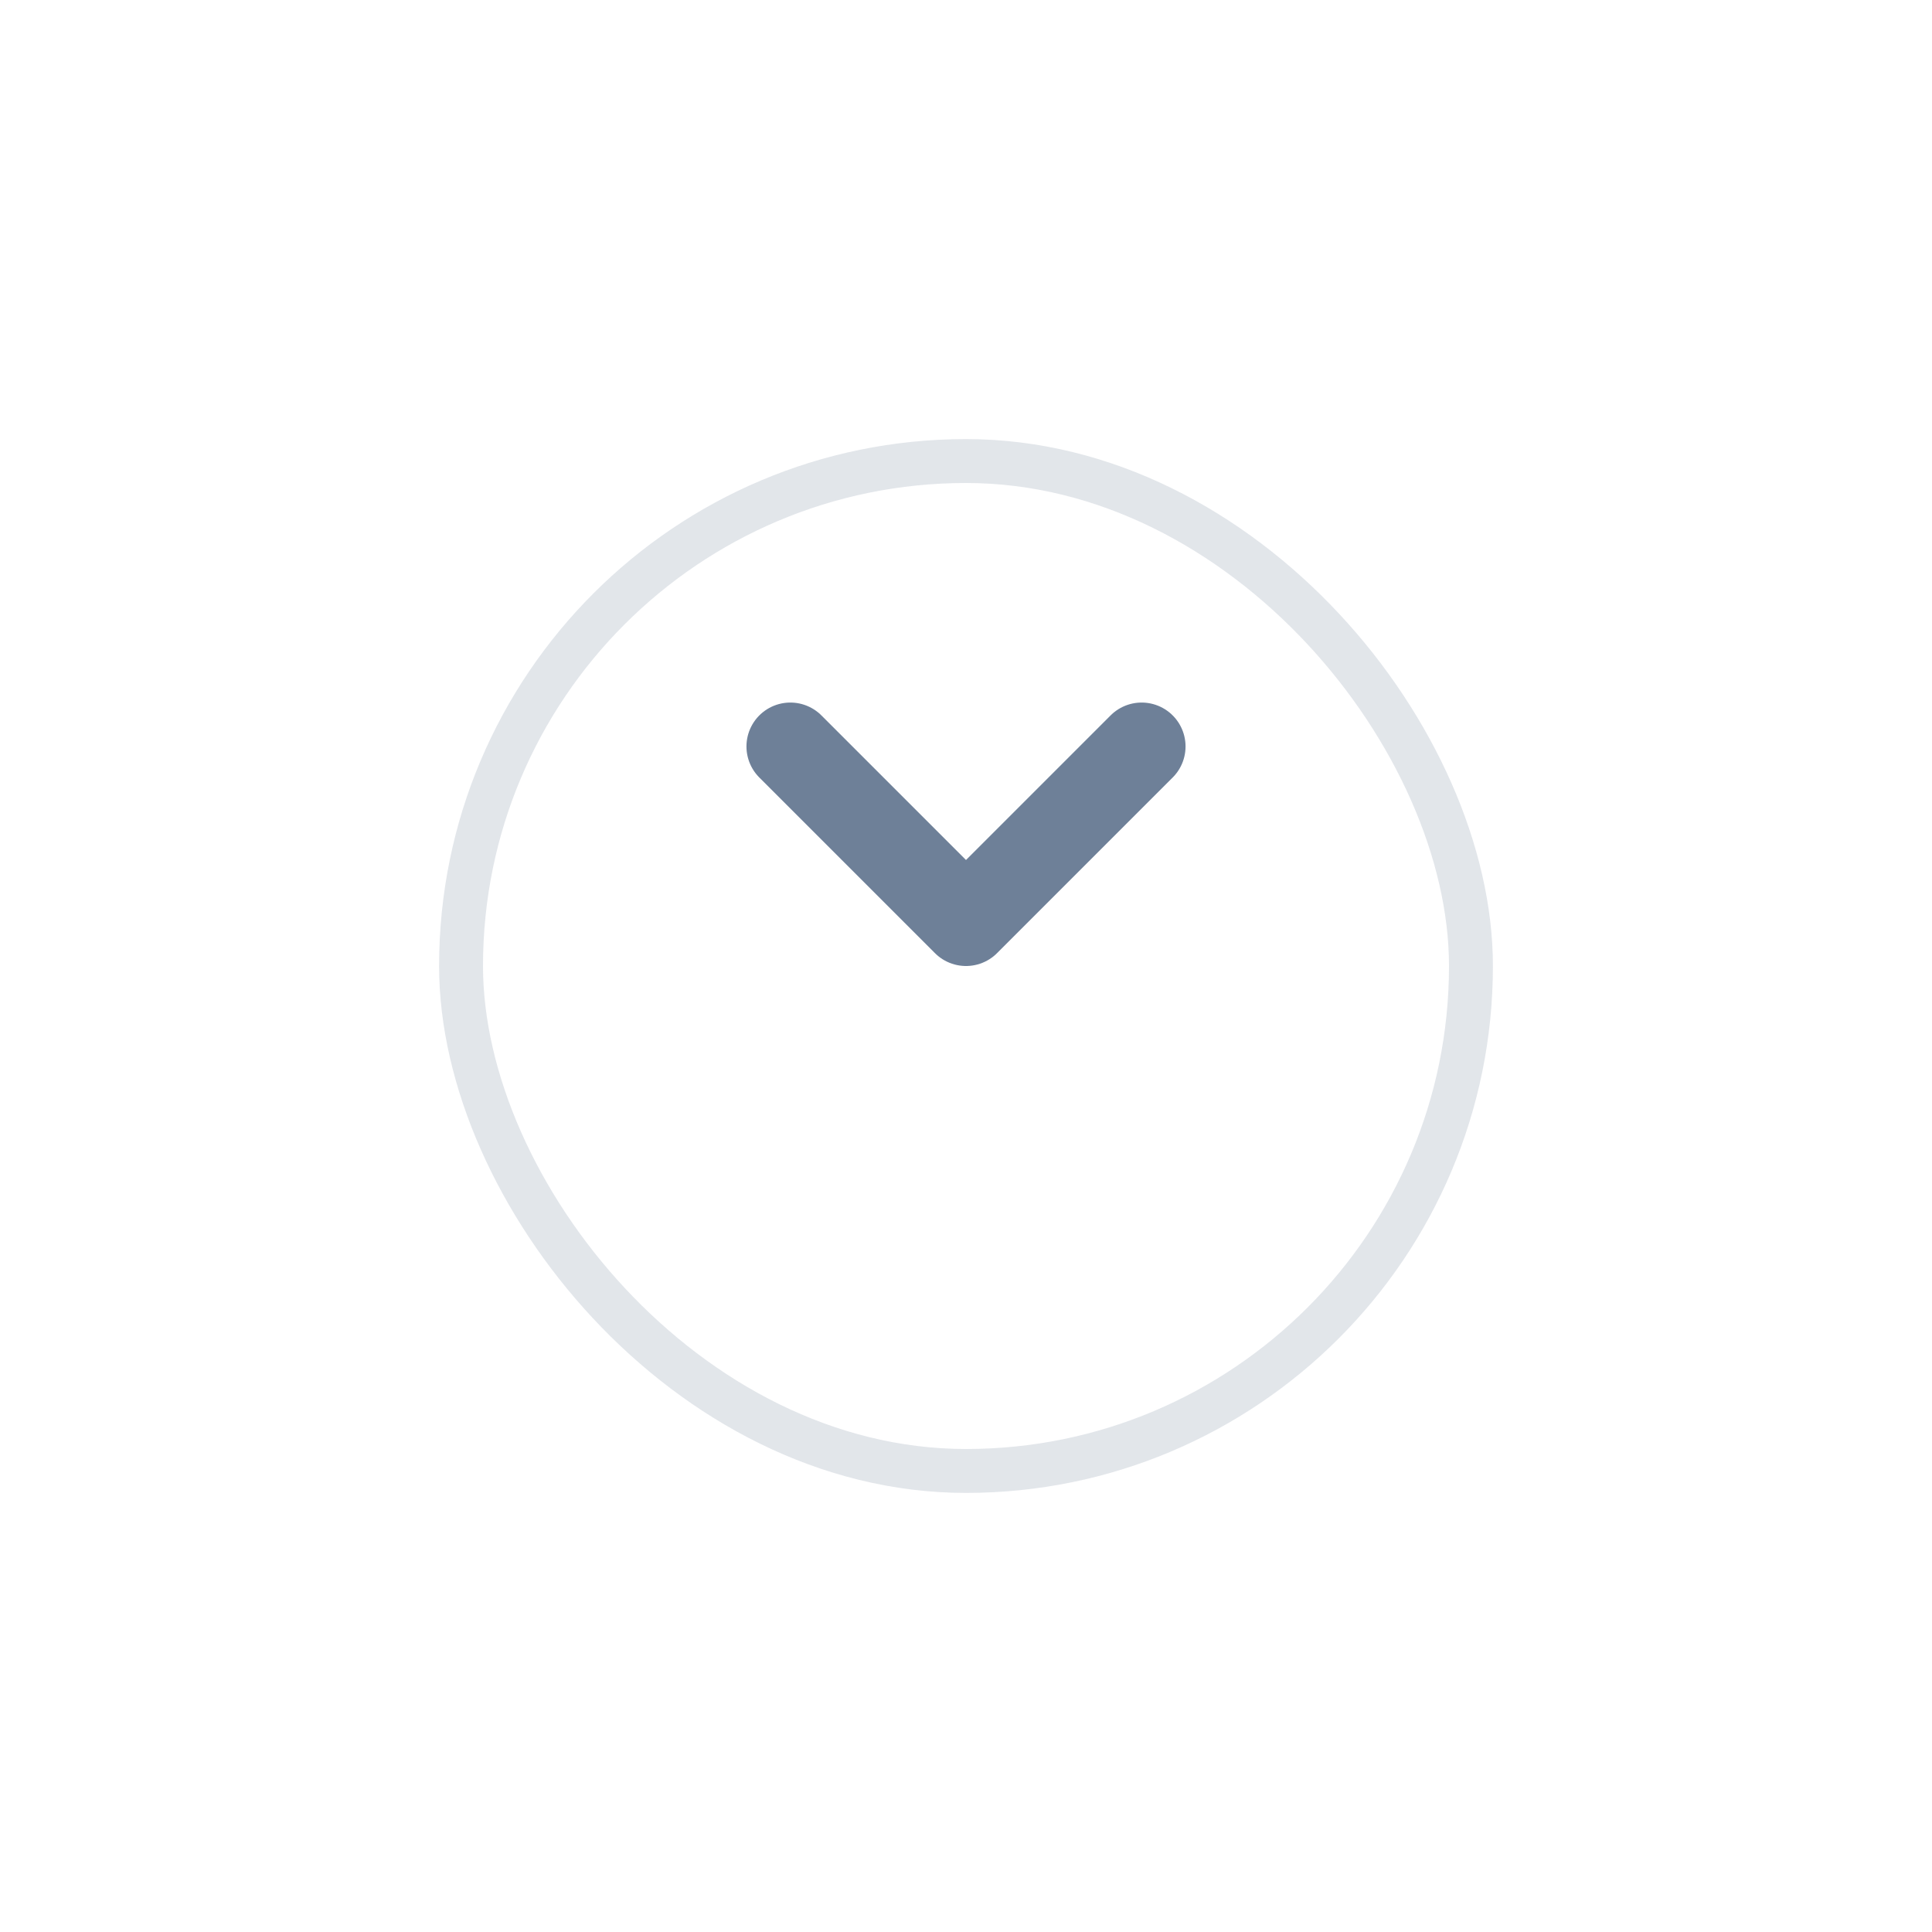 <svg width="44" height="44" fill="none" xmlns="http://www.w3.org/2000/svg">
  <path d="M18 17l4 4 4-4" stroke="#6E8098" stroke-width="2" stroke-linecap="round" stroke-linejoin="round"/>
  <g opacity=".2" filter="url(#filter0_d)">
    <rect x="10.5" y="6.5" width="23" height="23" rx="11.5" stroke="#6E8098"/>
  </g>
  <defs>
    <filter id="filter0_d" x="0" y="0" width="44" height="44" filterUnits="userSpaceOnUse" color-interpolation-filters="sRGB">
      <feFlood flood-opacity="0" result="BackgroundImageFix"/>
      <feColorMatrix in="SourceAlpha" values="0 0 0 0 0 0 0 0 0 0 0 0 0 0 0 0 0 0 127 0"/>
      <feOffset dy="4"/>
      <feGaussianBlur stdDeviation="5"/>
      <feColorMatrix values="0 0 0 0 0 0 0 0 0 0.336 0 0 0 0 1 0 0 0 0.15 0"/>
      <feBlend in2="BackgroundImageFix" result="effect1_dropShadow"/>
      <feBlend in="SourceGraphic" in2="effect1_dropShadow" result="shape"/>
    </filter>
  </defs>
</svg>
